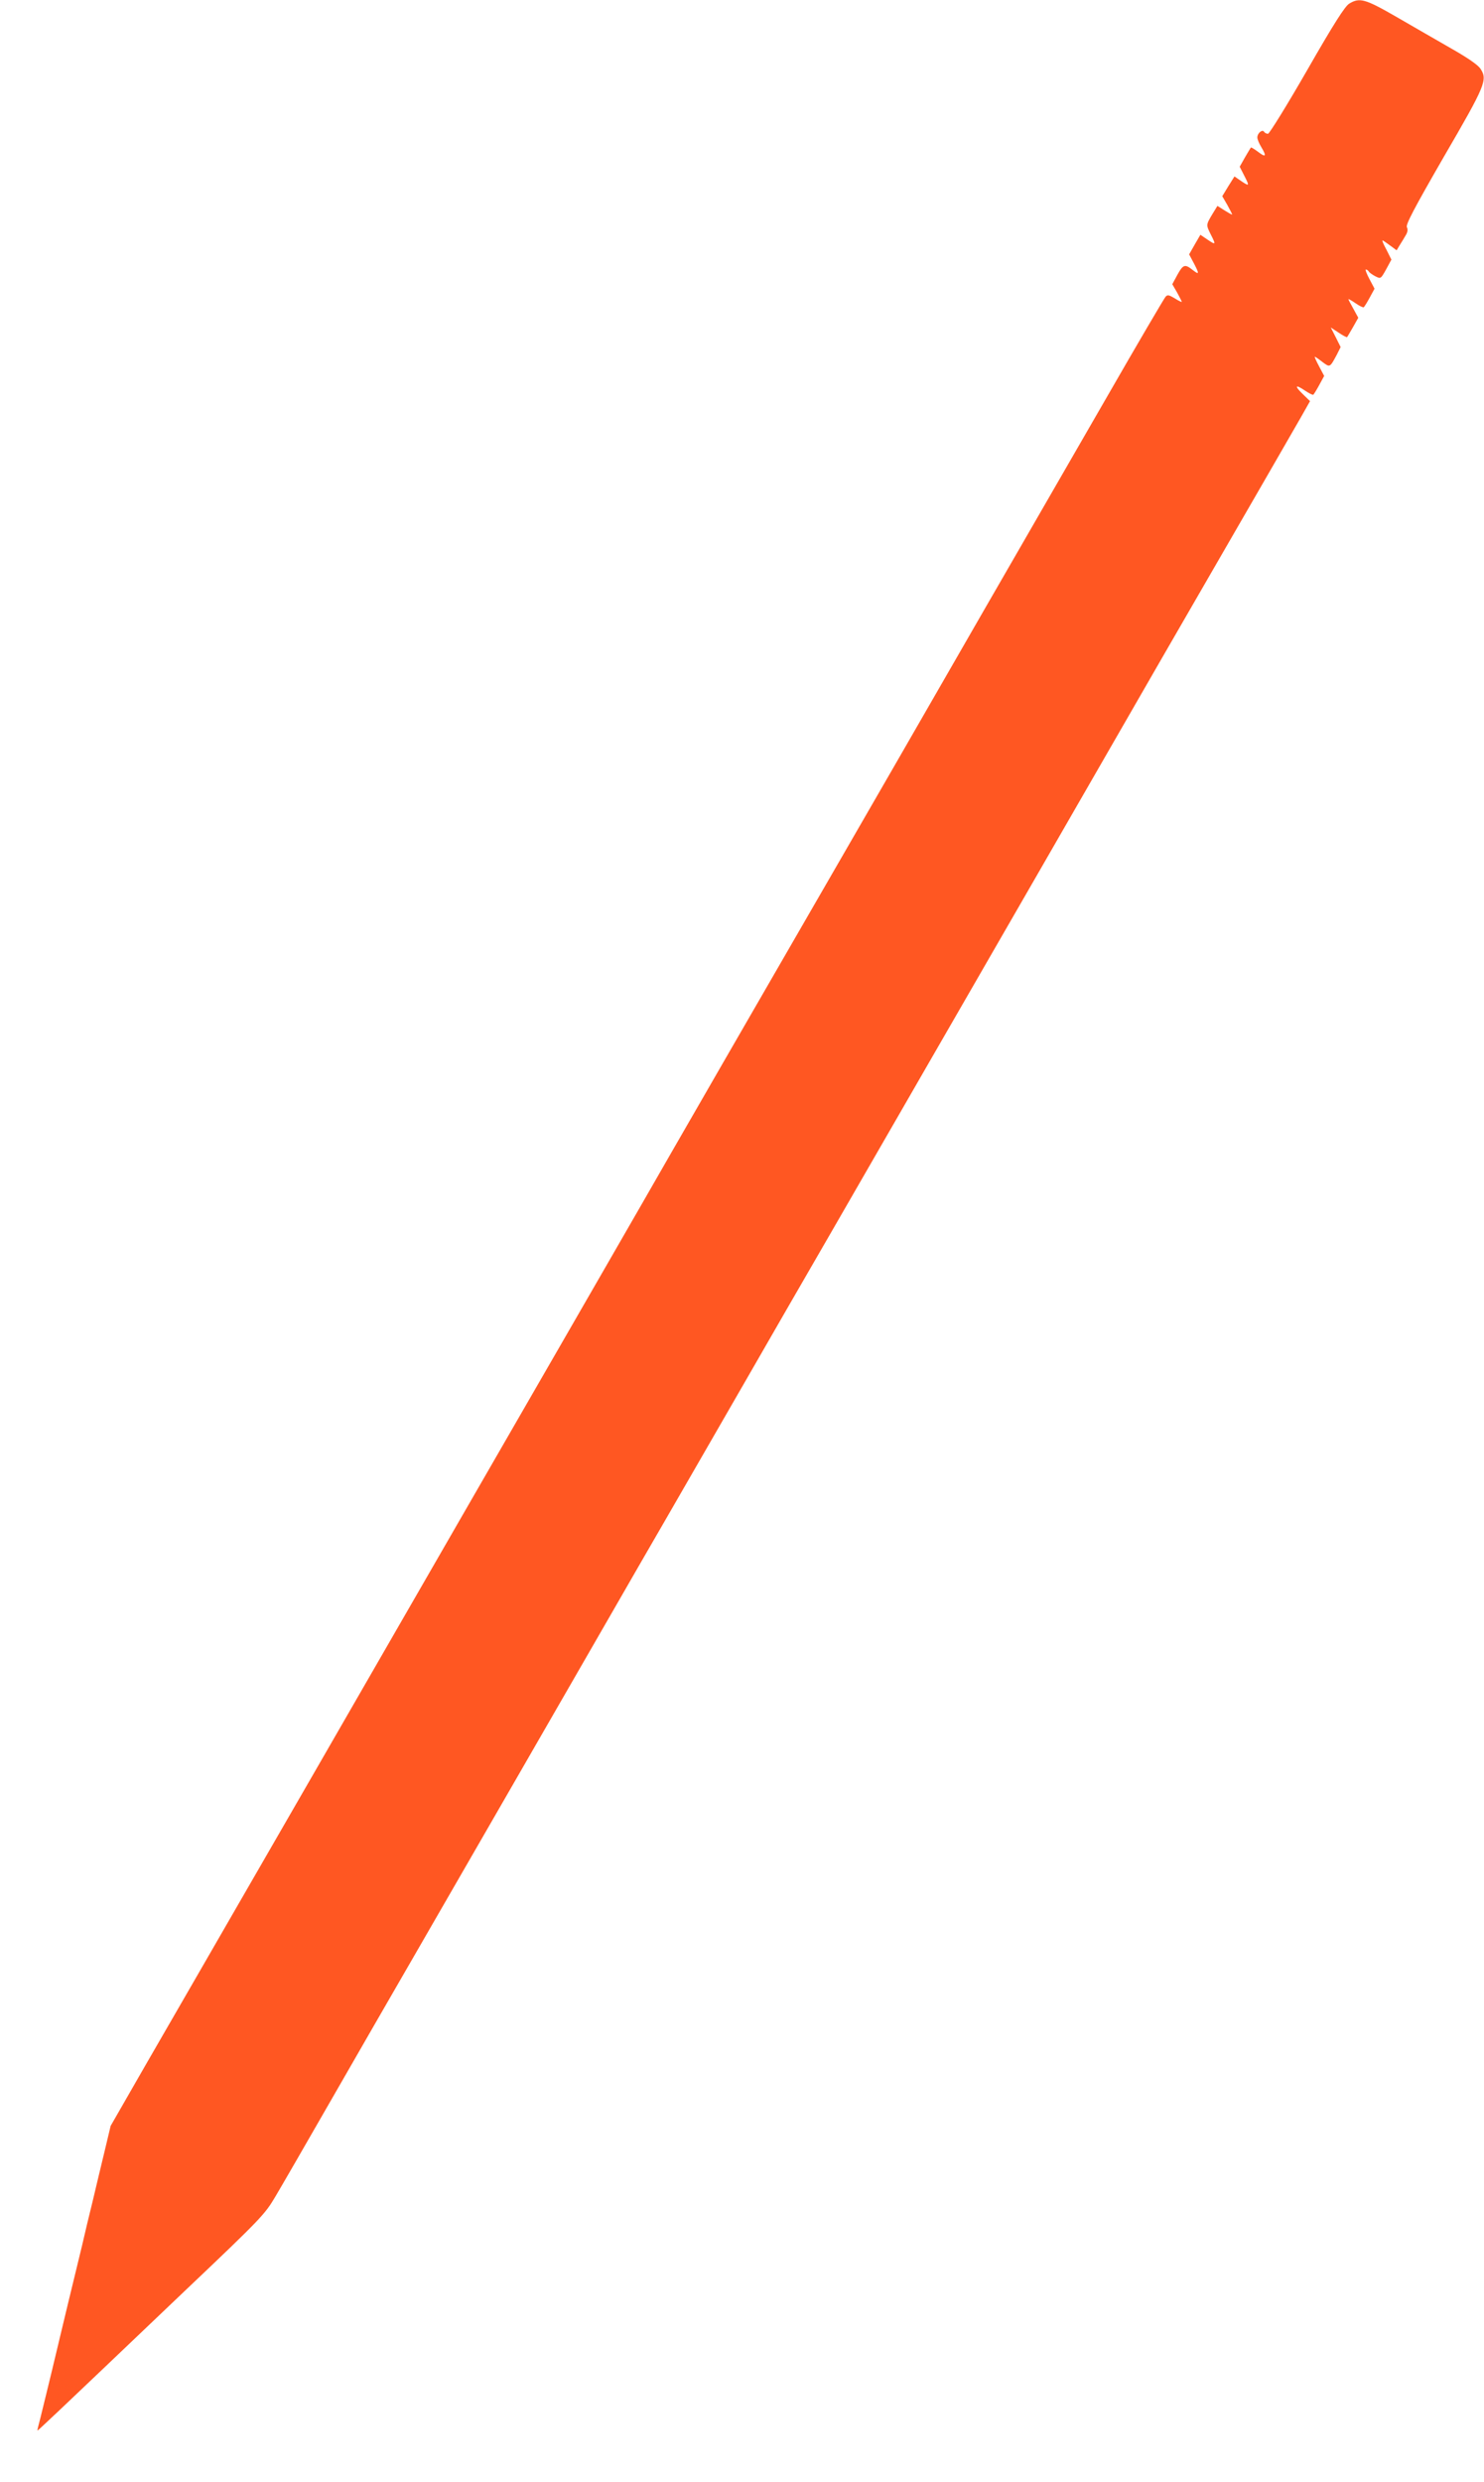 <?xml version="1.0" standalone="no"?>
<!DOCTYPE svg PUBLIC "-//W3C//DTD SVG 20010904//EN"
 "http://www.w3.org/TR/2001/REC-SVG-20010904/DTD/svg10.dtd">
<svg version="1.0" xmlns="http://www.w3.org/2000/svg"
 width="766pt" height="1280pt" viewBox="0 0 766 1280"
 preserveAspectRatio="xMidYMid meet">
<g transform="translate(0,1280) scale(0.1,-0.1)"
fill="#ff5722" stroke="none">
<path d="M6964 12781 c-22 -14 -77 -99 -218 -345 -103 -179 -194 -326 -201
-326 -8 0 -17 5 -20 10 -9 15 -35 -7 -35 -29 0 -9 9 -31 20 -49 29 -48 24 -56
-15 -26 -20 15 -37 25 -38 23 -2 -2 -16 -25 -31 -51 l-27 -48 26 -51 c26 -51
24 -52 -27 -17 l-26 18 -32 -51 -31 -51 26 -45 c14 -25 25 -47 25 -49 0 -3
-17 7 -38 20 l-38 24 -27 -44 c-32 -54 -32 -54 -7 -104 27 -53 26 -55 -17 -26
l-37 25 -29 -50 -29 -51 26 -49 c28 -54 26 -58 -11 -29 -37 29 -47 25 -76 -28
l-26 -48 25 -43 c13 -24 24 -45 24 -48 0 -2 -16 5 -36 18 -30 18 -38 20 -48 8
-7 -8 -143 -239 -301 -514 -159 -275 -361 -626 -450 -780 -89 -154 -276 -478
-415 -720 -139 -242 -351 -609 -470 -815 -425 -735 -946 -1638 -1070 -1855
-70 -121 -256 -445 -415 -720 -159 -275 -361 -626 -450 -780 -173 -300 -515
-893 -810 -1405 -562 -974 -724 -1255 -886 -1535 l-178 -310 -31 -130 c-17
-71 -45 -186 -61 -255 -17 -69 -42 -172 -55 -230 -14 -58 -47 -195 -74 -305
-26 -110 -65 -270 -85 -355 -21 -85 -45 -186 -55 -225 -10 -38 -18 -70 -17
-71 2 -2 52 45 767 726 390 370 407 389 461 480 31 52 161 277 289 500 128
223 315 547 415 720 364 630 706 1224 1038 1800 71 124 196 340 277 480 81
140 259 449 395 685 136 237 339 588 450 780 298 517 643 1115 1090 1890 219
380 498 864 621 1078 508 879 674 1166 719 1245 l47 83 -36 35 c-46 44 -41 54
9 20 21 -14 40 -24 44 -22 3 3 17 25 31 51 l25 46 -26 49 c-15 28 -25 50 -22
50 2 0 20 -12 39 -27 39 -29 38 -30 75 39 l19 38 -25 50 -26 51 41 -27 c22
-15 42 -25 43 -23 2 2 16 26 31 52 l27 48 -25 46 c-14 25 -26 47 -26 50 0 2
17 -7 37 -21 20 -14 39 -23 42 -21 3 2 17 24 31 50 l25 46 -26 49 c-15 28 -23
50 -19 50 5 0 12 -5 15 -10 3 -6 19 -17 34 -25 28 -14 28 -14 56 36 l27 50
-25 50 c-15 27 -24 49 -21 49 3 0 20 -12 39 -26 l34 -25 15 25 c9 14 23 37 31
51 11 17 13 31 7 43 -7 13 36 95 190 362 216 371 227 398 190 455 -13 20 -65
56 -153 106 -74 42 -201 116 -283 163 -160 92 -188 100 -242 67z"/>
</g>
</svg>
